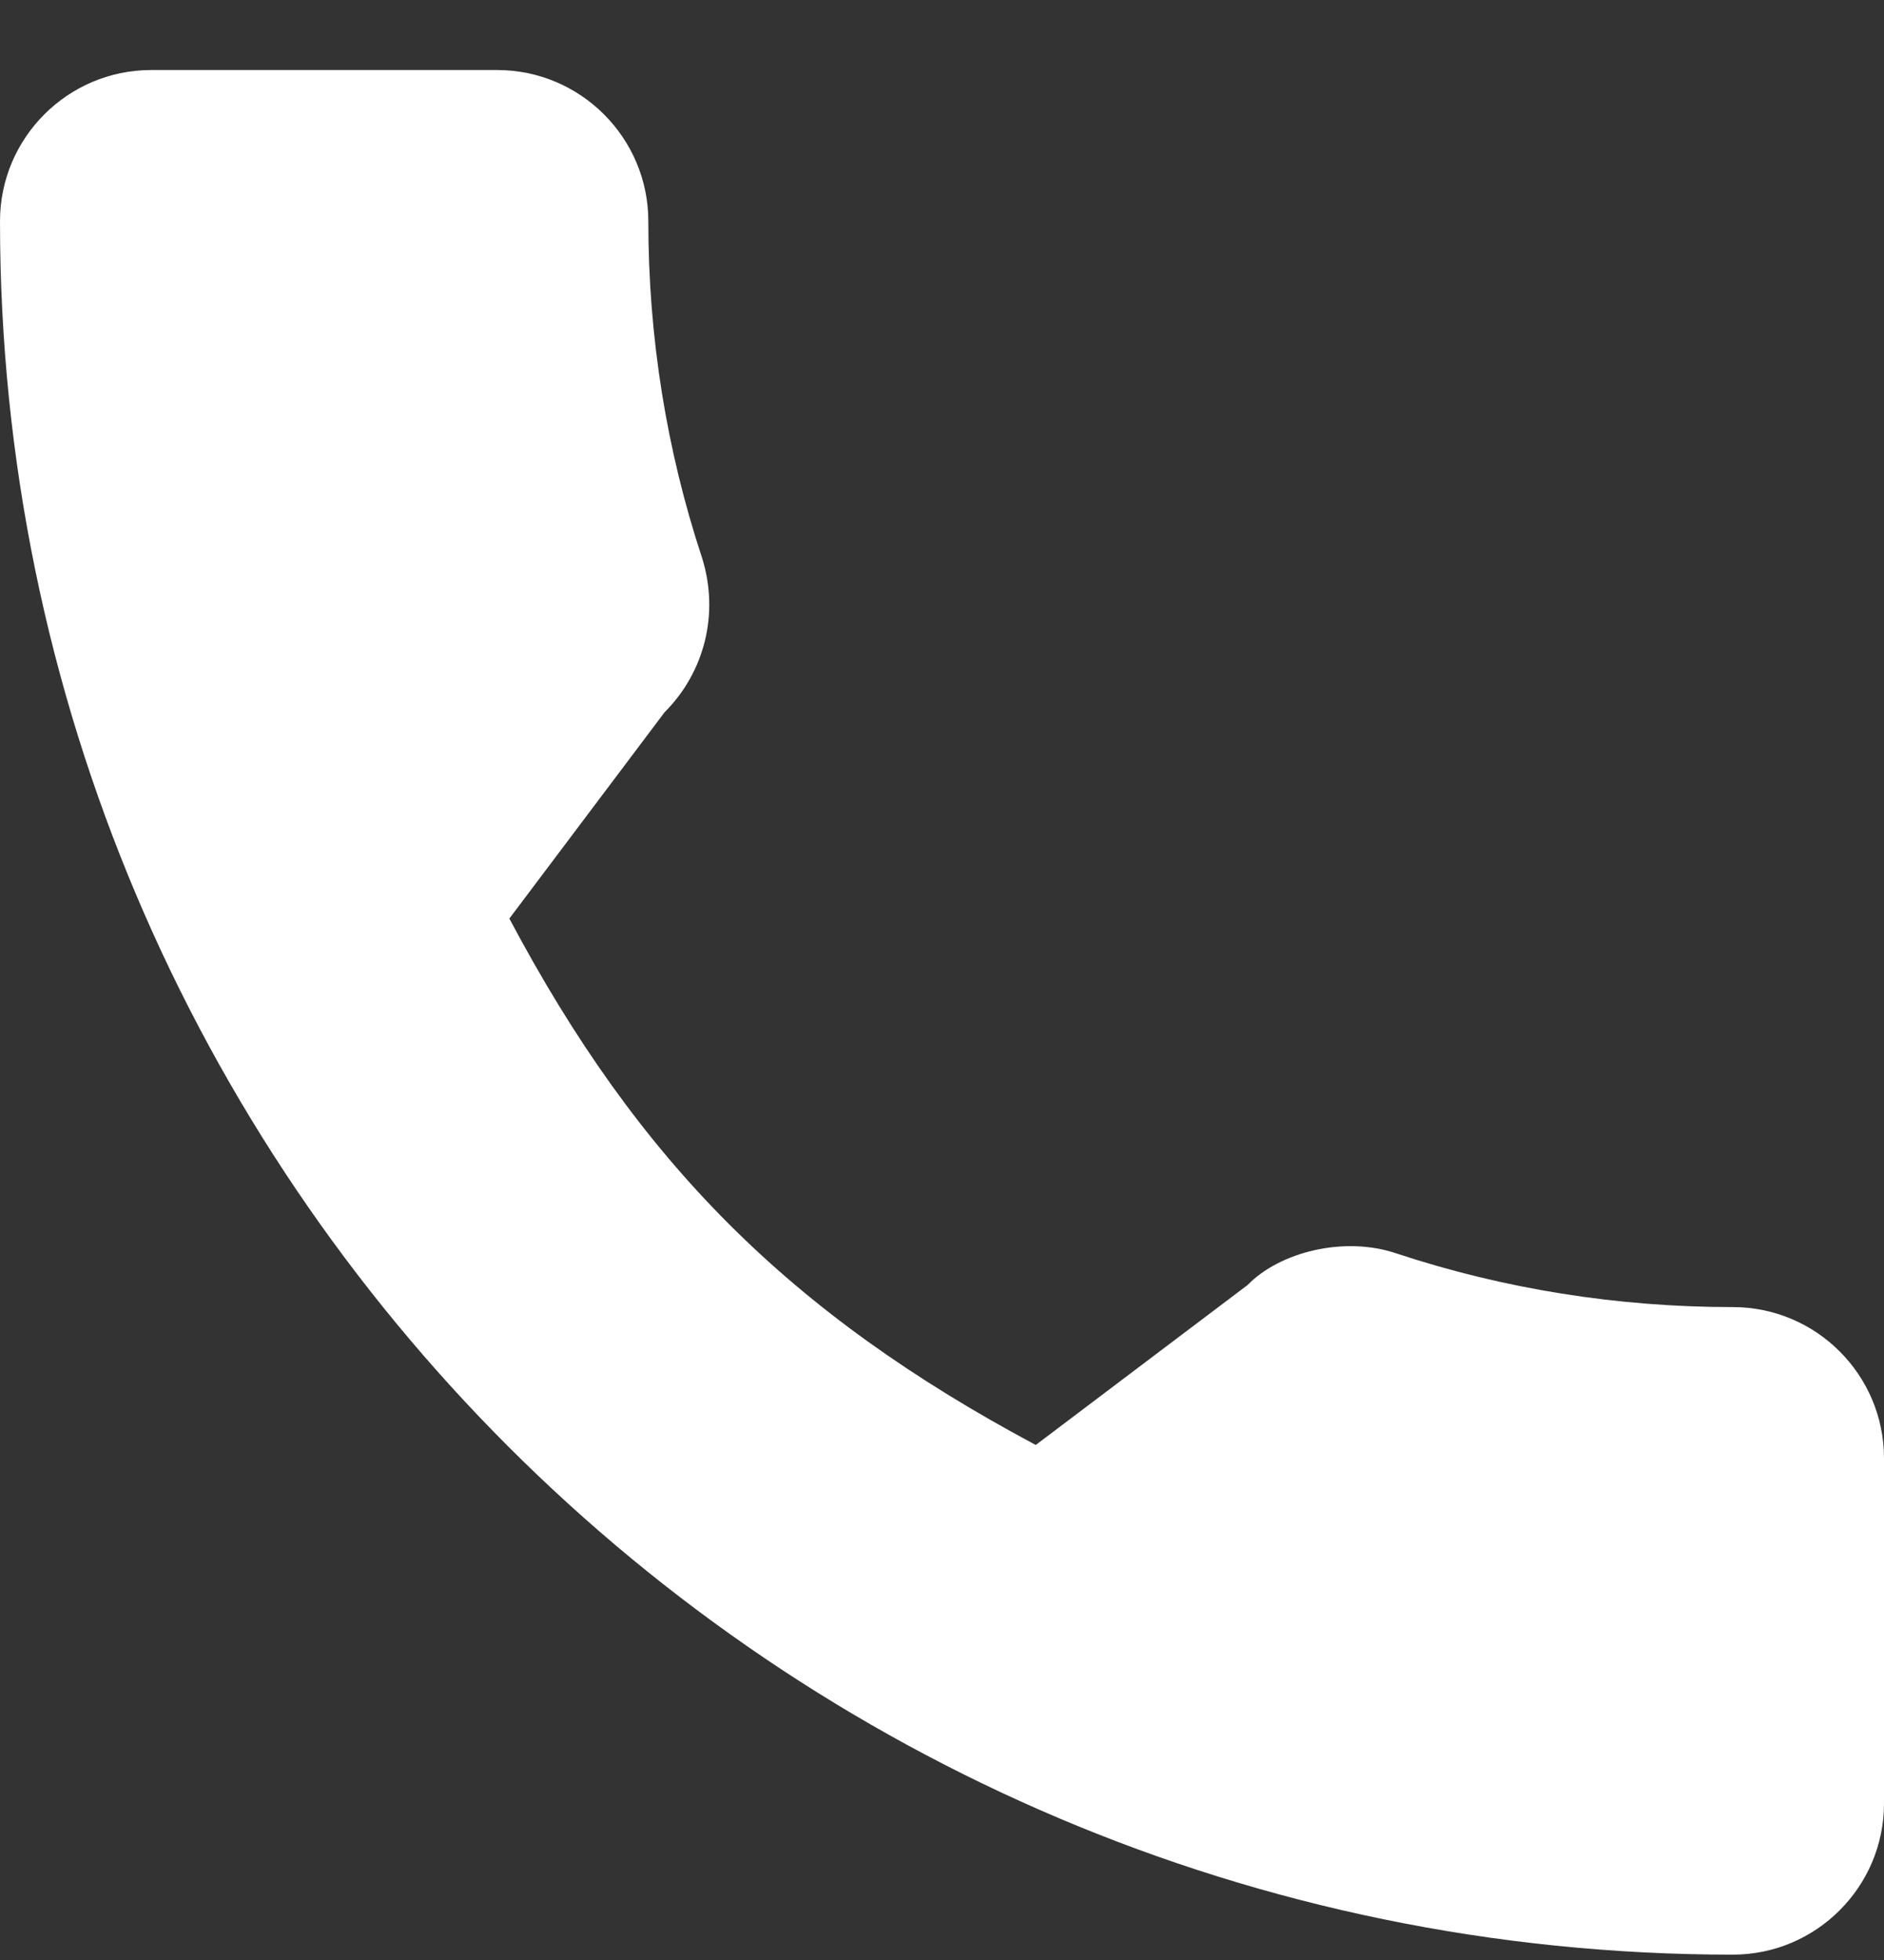 <svg width="25" height="26" viewBox="0 0 25 26" fill="none" xmlns="http://www.w3.org/2000/svg">
<rect x="0" y="0" width="25" height="26" fill="#333333" stroke="none"/>
<path d="M22.994 17.339C21.463 17.339 19.96 17.099 18.536 16.629C17.838 16.39 16.981 16.609 16.555 17.046L13.744 19.168C10.484 17.428 8.476 15.421 6.759 12.185L8.819 9.448C9.354 8.913 9.546 8.133 9.316 7.4C8.843 5.968 8.603 4.466 8.603 2.935C8.603 1.829 7.703 0.929 6.597 0.929H2.006C0.9 0.929 0 1.829 0 2.935C0 15.614 10.315 25.929 22.994 25.929C24.1 25.929 25 25.029 25 23.923V19.345C25 18.238 24.1 17.339 22.994 17.339Z" fill="white"/>
</svg>
